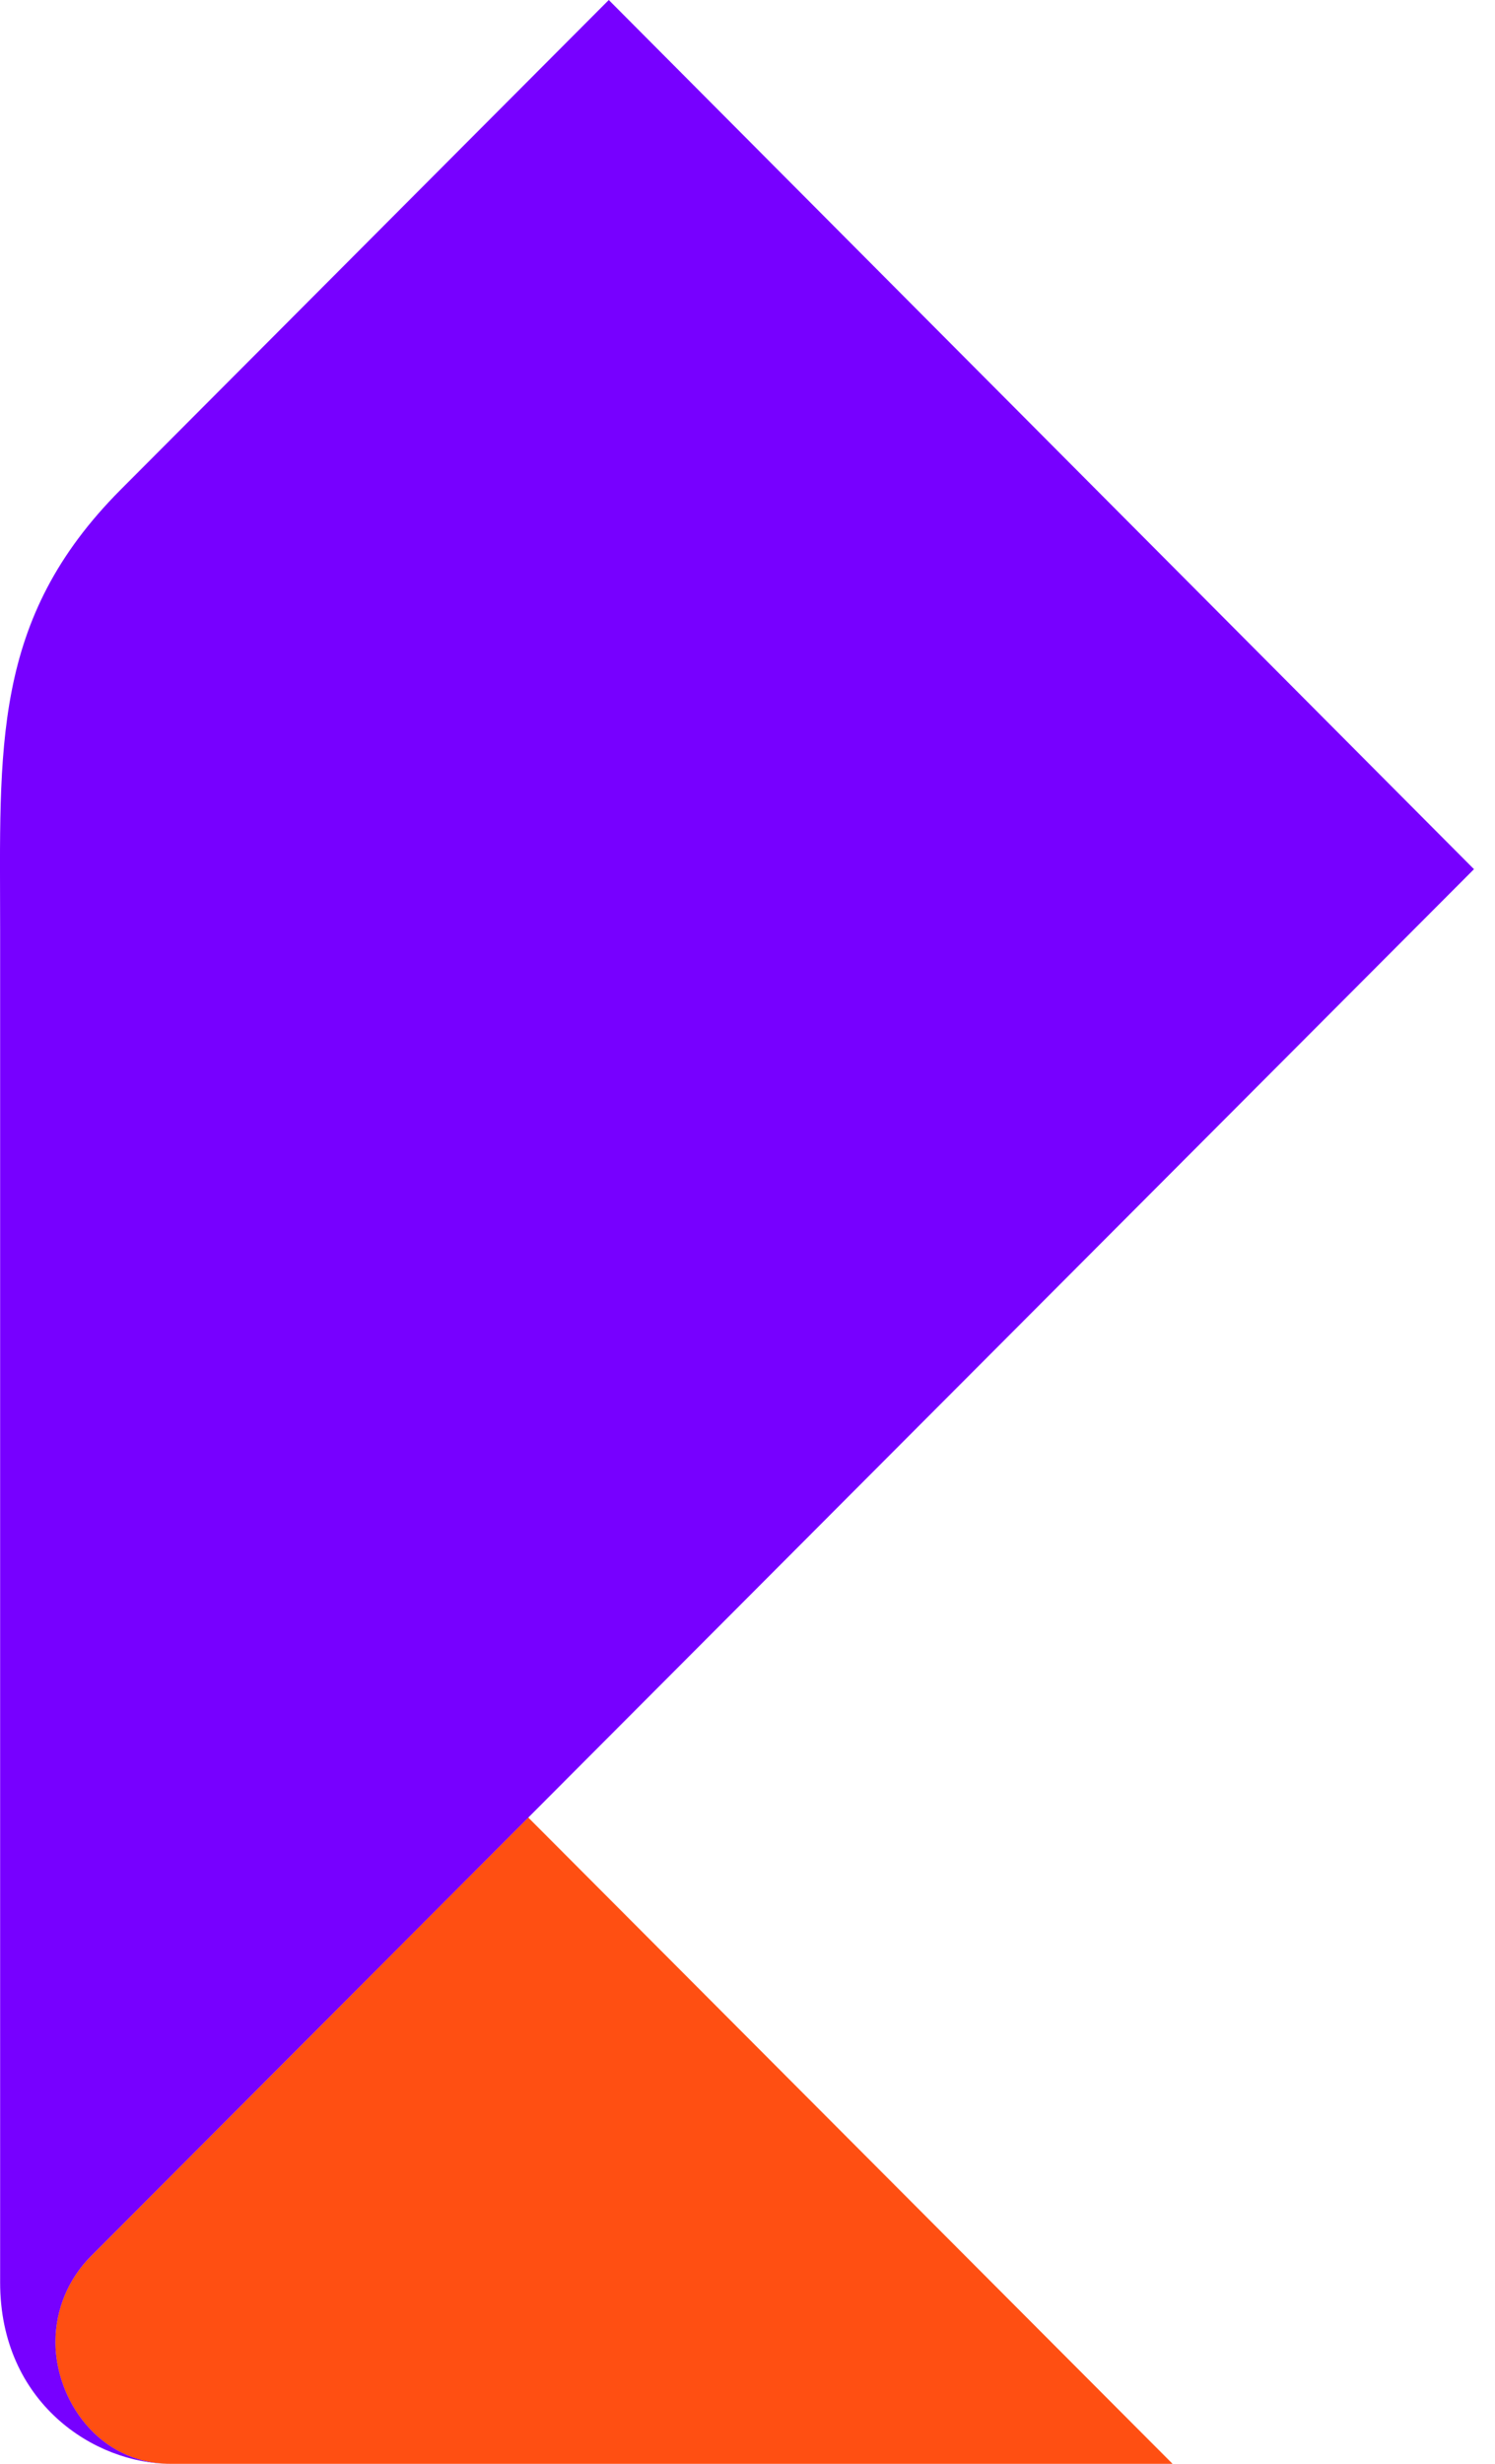 <svg width="34" height="56" viewBox="0 0 34 56" fill="none" xmlns="http://www.w3.org/2000/svg">
<path d="M26.667 56.001H3.873C2.226 56.001 1.258 54.525 1.258 53.236C1.258 52.474 1.566 51.782 2.066 51.282L12.013 41.31L26.667 56.001Z" fill="#FF4F12"/>
<path d="M3.876 56C2.154 56 0.003 54.62 0.003 51.877V21.159C0.003 17.008 -0.208 14.088 2.75 11.124L13.845 0L33.522 19.756L2.068 51.281C1.569 51.782 1.26 52.472 1.26 53.236C1.26 54.525 2.229 56 3.876 56Z" fill="#7700FF"/>
</svg>
